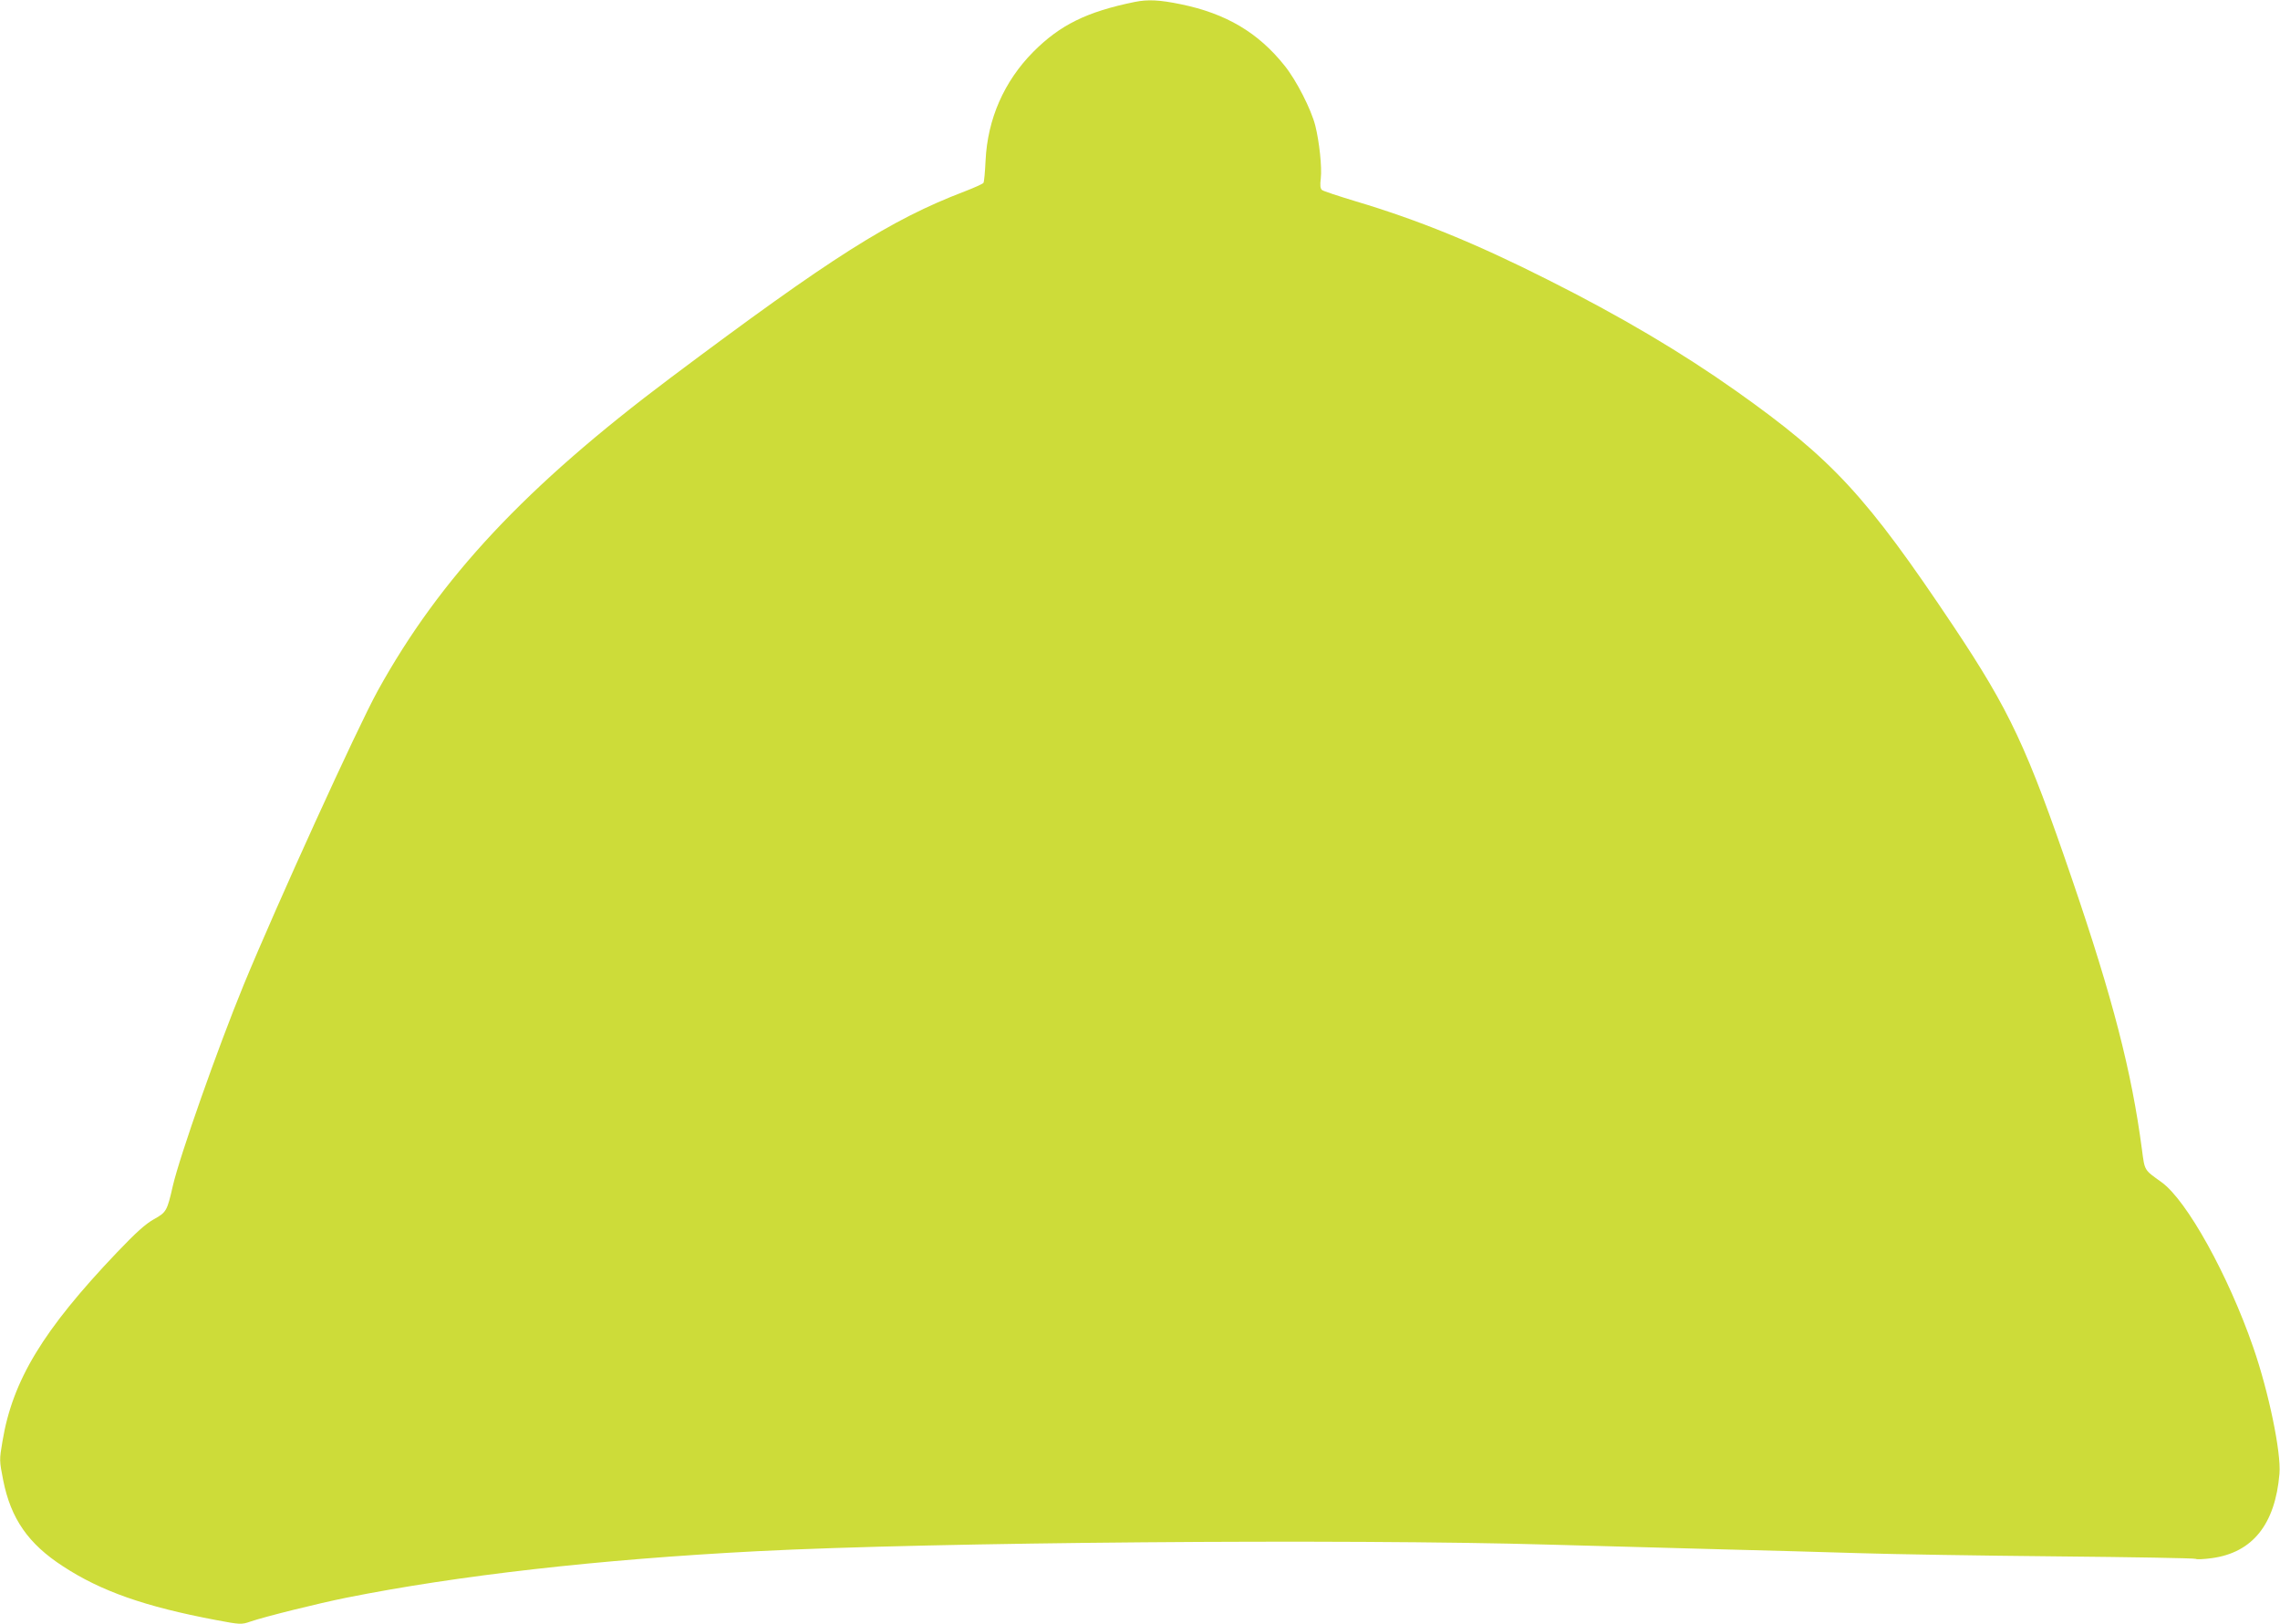 <?xml version="1.0" standalone="no"?>
<!DOCTYPE svg PUBLIC "-//W3C//DTD SVG 20010904//EN"
 "http://www.w3.org/TR/2001/REC-SVG-20010904/DTD/svg10.dtd">
<svg version="1.0" xmlns="http://www.w3.org/2000/svg"
 width="1280pt" height="912pt" viewBox="0 0 1280 912"
 preserveAspectRatio="xMidYMid meet">
<g transform="translate(0,912) scale(0.1,-0.1)"
fill="#cddc39" stroke="none">
<path d="M6370 9109 c-269 -55 -419 -129 -570 -281 -163 -165 -256 -376 -267
-610 -3 -64 -8 -120 -12 -125 -3 -5 -51 -27 -106 -48 -416 -159 -746 -368
-1650 -1046 -813 -610 -1294 -1123 -1644 -1757 -115 -208 -567 -1201 -753
-1652 -146 -356 -359 -961 -398 -1130 -32 -140 -36 -147 -106 -186 -48 -27
-99 -73 -208 -187 -415 -436 -585 -717 -642 -1059 -18 -106 -18 -108 4 -220
43 -215 140 -356 336 -483 214 -140 460 -226 856 -301 138 -26 145 -27 196 -9
82 28 380 102 539 134 625 125 1416 215 2305 261 987 51 3308 70 4445 37 314
-9 759 -21 990 -27 231 -6 571 -15 755 -21 184 -6 682 -14 1105 -18 424 -4
775 -10 782 -14 6 -4 46 -2 90 4 229 31 356 190 380 474 10 119 -60 458 -147
709 -140 405 -373 826 -515 928 -99 71 -94 63 -110 183 -58 439 -163 847 -393
1520 -252 737 -348 943 -666 1420 -487 729 -678 936 -1217 1318 -311 220 -651
421 -1059 626 -406 205 -728 336 -1080 441 -96 29 -181 57 -188 63 -10 8 -12
26 -7 66 7 62 -8 204 -31 296 -23 91 -106 254 -172 336 -148 186 -329 293
-582 345 -121 25 -186 28 -260 13z"/>
</g>
</svg>
